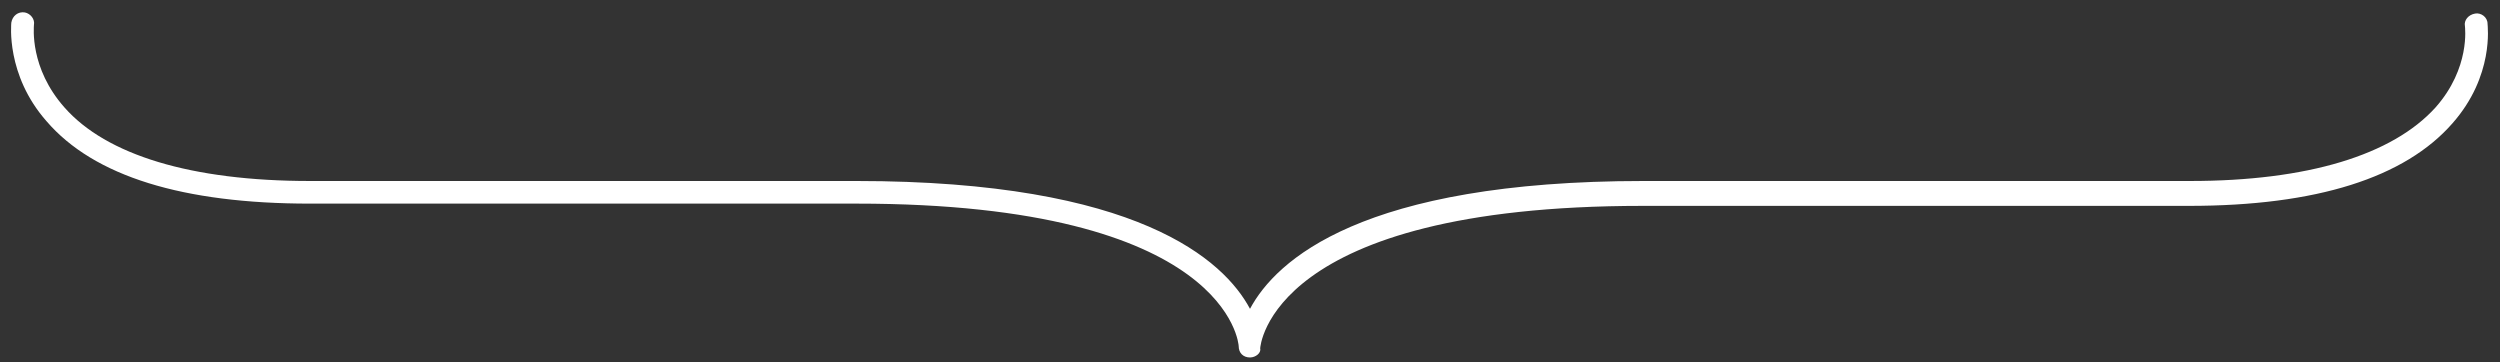 <?xml version="1.0" encoding="utf-8"?>
<!-- Generator: Adobe Illustrator 25.0.0, SVG Export Plug-In . SVG Version: 6.00 Build 0)  -->
<svg version="1.1" id="Ebene_1" xmlns="http://www.w3.org/2000/svg" xmlns:xlink="http://www.w3.org/1999/xlink" x="0px" y="0px"
	 viewBox="0 0 221 32" style="enable-background:new 0 0 221 32;" xml:space="preserve">
<rect x="0" y="0" width="221" height="32" fill="#333333" stroke="none"/>
<style type="text/css">
	.st0{fill:#FFFFFF;}
</style>
<g>
	<path class="st0" d="M110.5,31.6L110.5,31.6c-0.6,0-1-0.4-1-1c0-0.1-0.8-12.6-33.8-12.6H27.4c-11.2,0-19.1-2.4-23.3-7.3
		C0.5,6.6,1,2.1,1,2C1.1,1.4,1.6,1,2.2,1.1C2.7,1.2,3.1,1.7,3,2.2C3,2.4,2.6,6,5.7,9.5C9.4,13.7,16.9,16,27.4,16h48.3
		c24.9,0,32.5,7,34.8,11.3c2.3-4.3,9.9-11.3,34.8-11.3h48.3c10.4,0,17.9-2.3,21.7-6.5c3.1-3.5,2.6-7.1,2.6-7.2
		c-0.1-0.5,0.3-1,0.9-1.1c0.5-0.1,1.1,0.3,1.1,0.9c0,0.2,0.6,4.6-3.1,8.8c-4.2,4.8-12,7.3-23.3,7.3h-48.3c-33,0-33.8,12.5-33.8,12.6
		C111.5,31.2,111,31.6,110.5,31.6z"/>
</g>
</svg>
